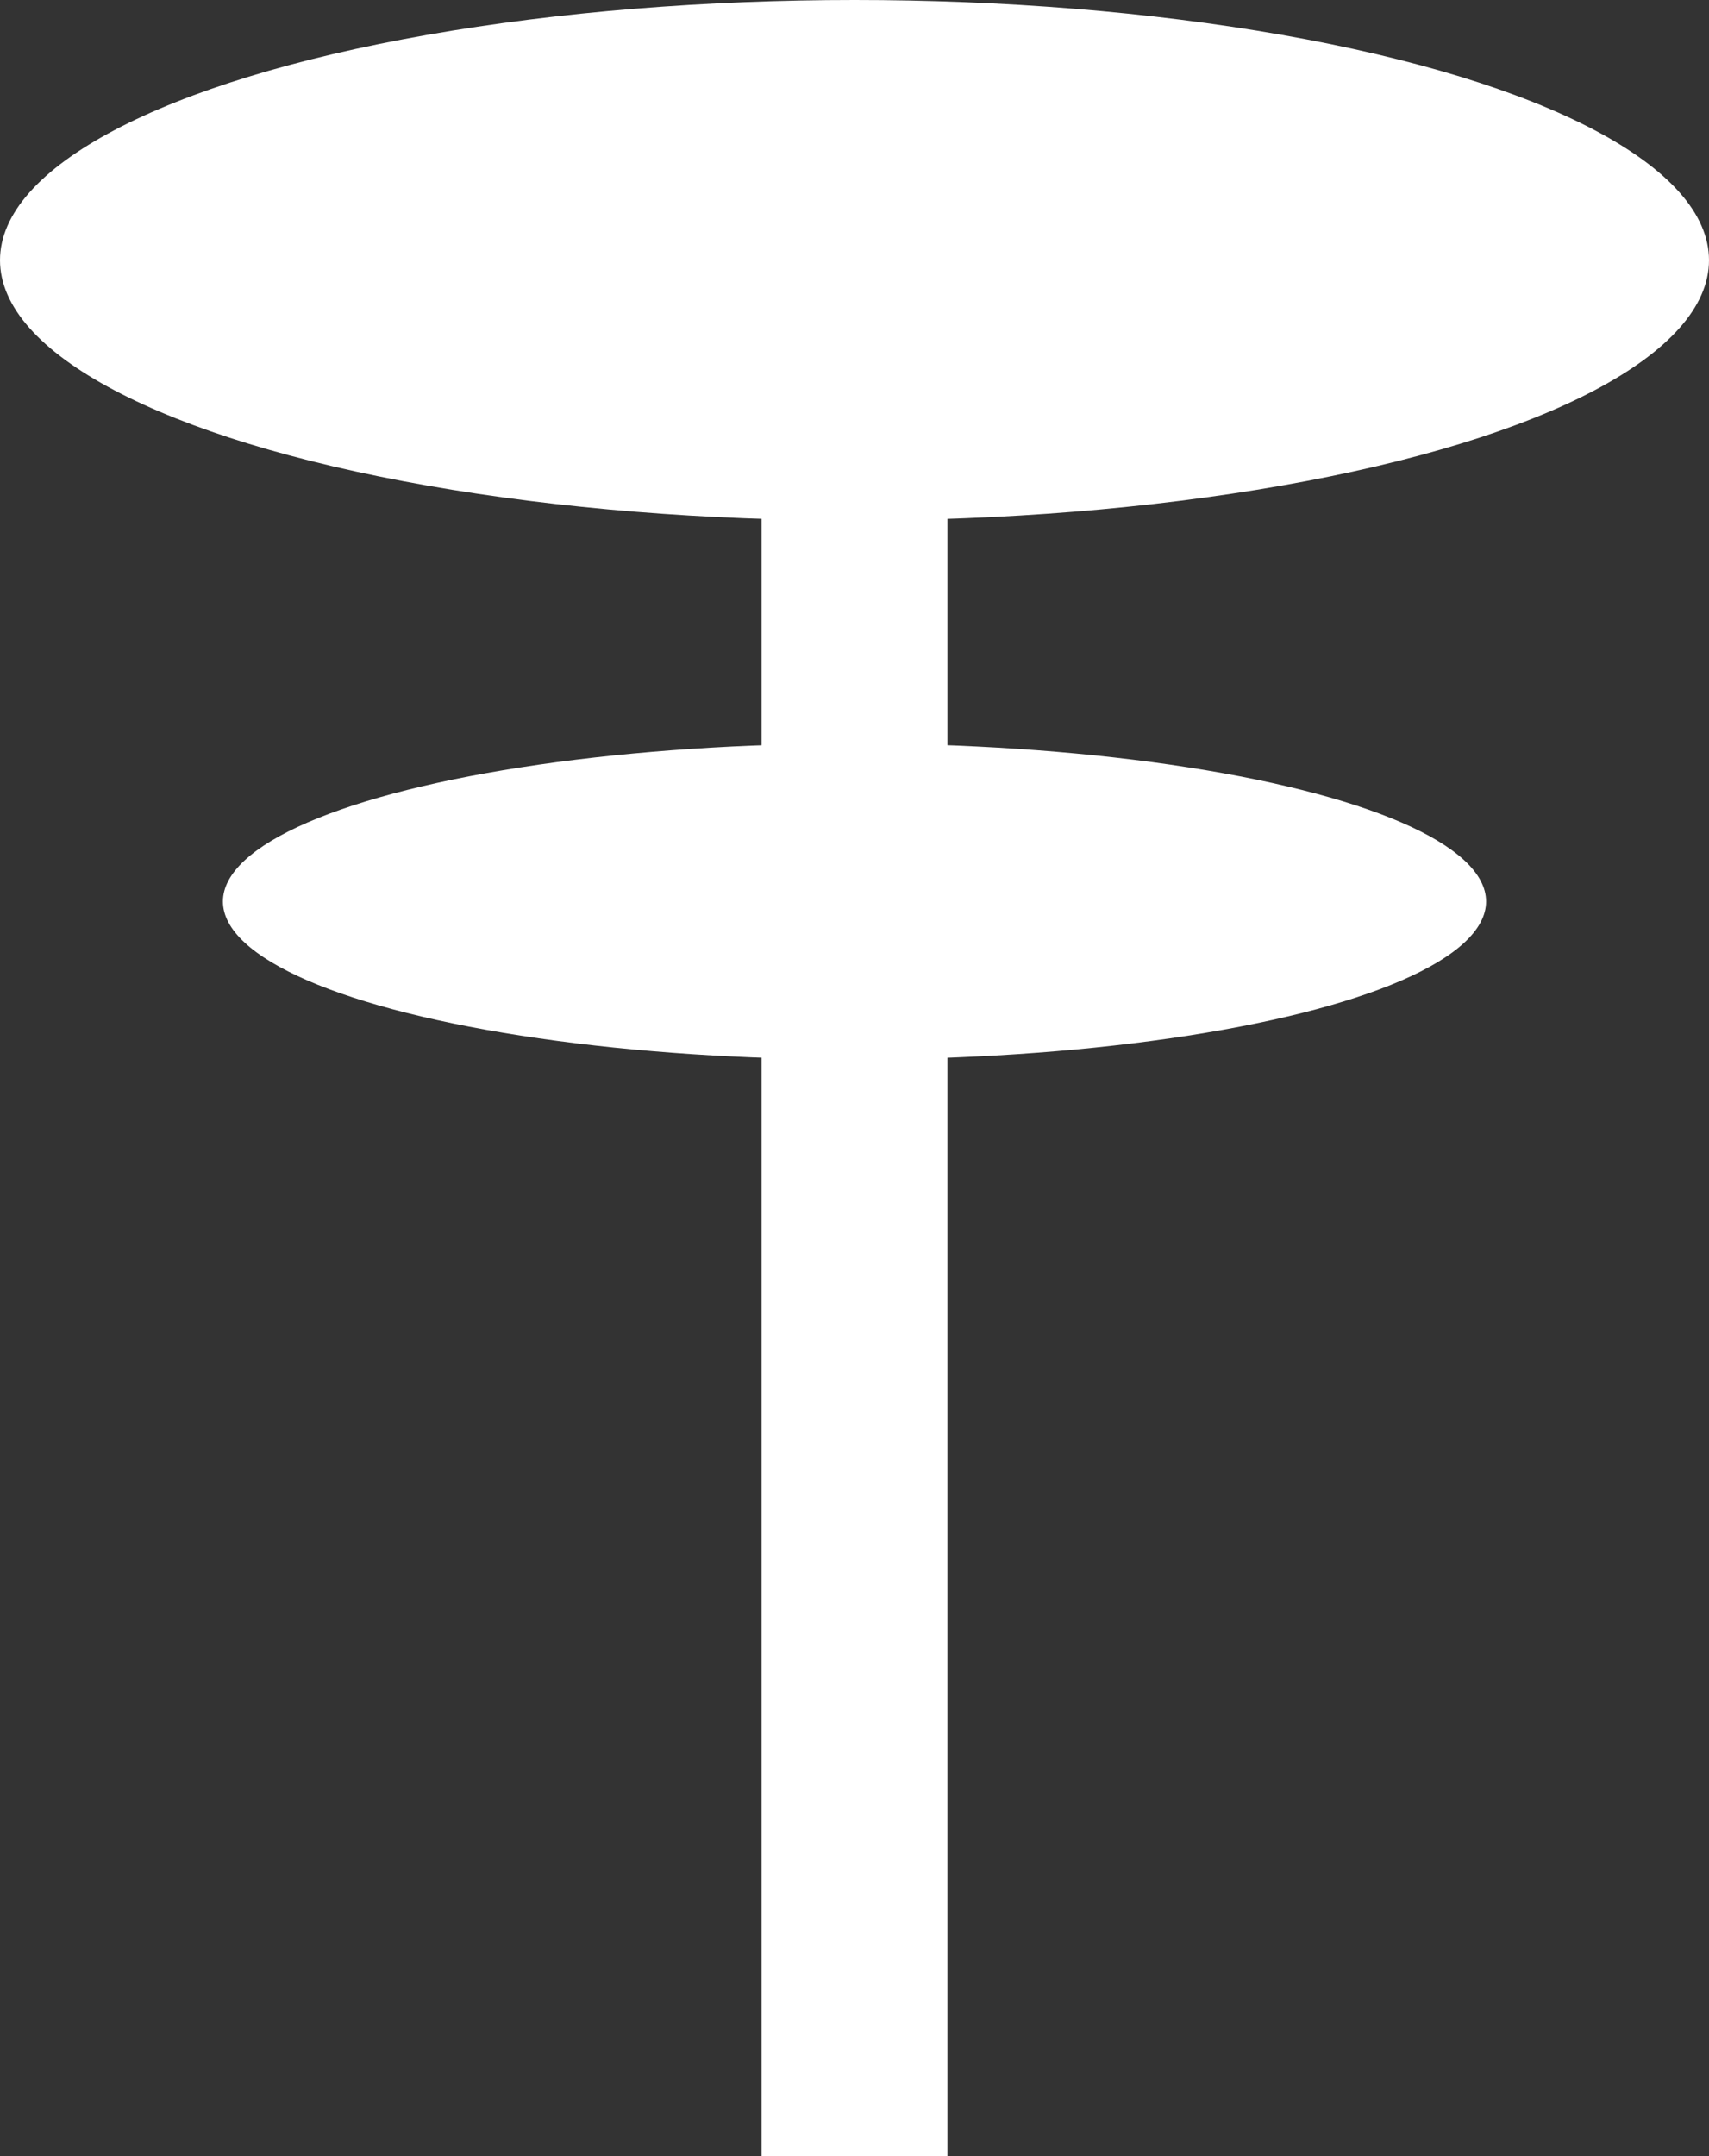 <svg xmlns="http://www.w3.org/2000/svg" width="184" height="232" fill="none">
  <rect width="100%" height="100%" fill="#333333" stroke="none"/>
  <g fill="#fff">
    <ellipse cx="92" cy="28" rx="92" ry="28"/>
    <ellipse cx="92" cy="97" rx="68" ry="17"/>
    <path d="M82 32h20v200H82z"/>
  </g>
</svg>
